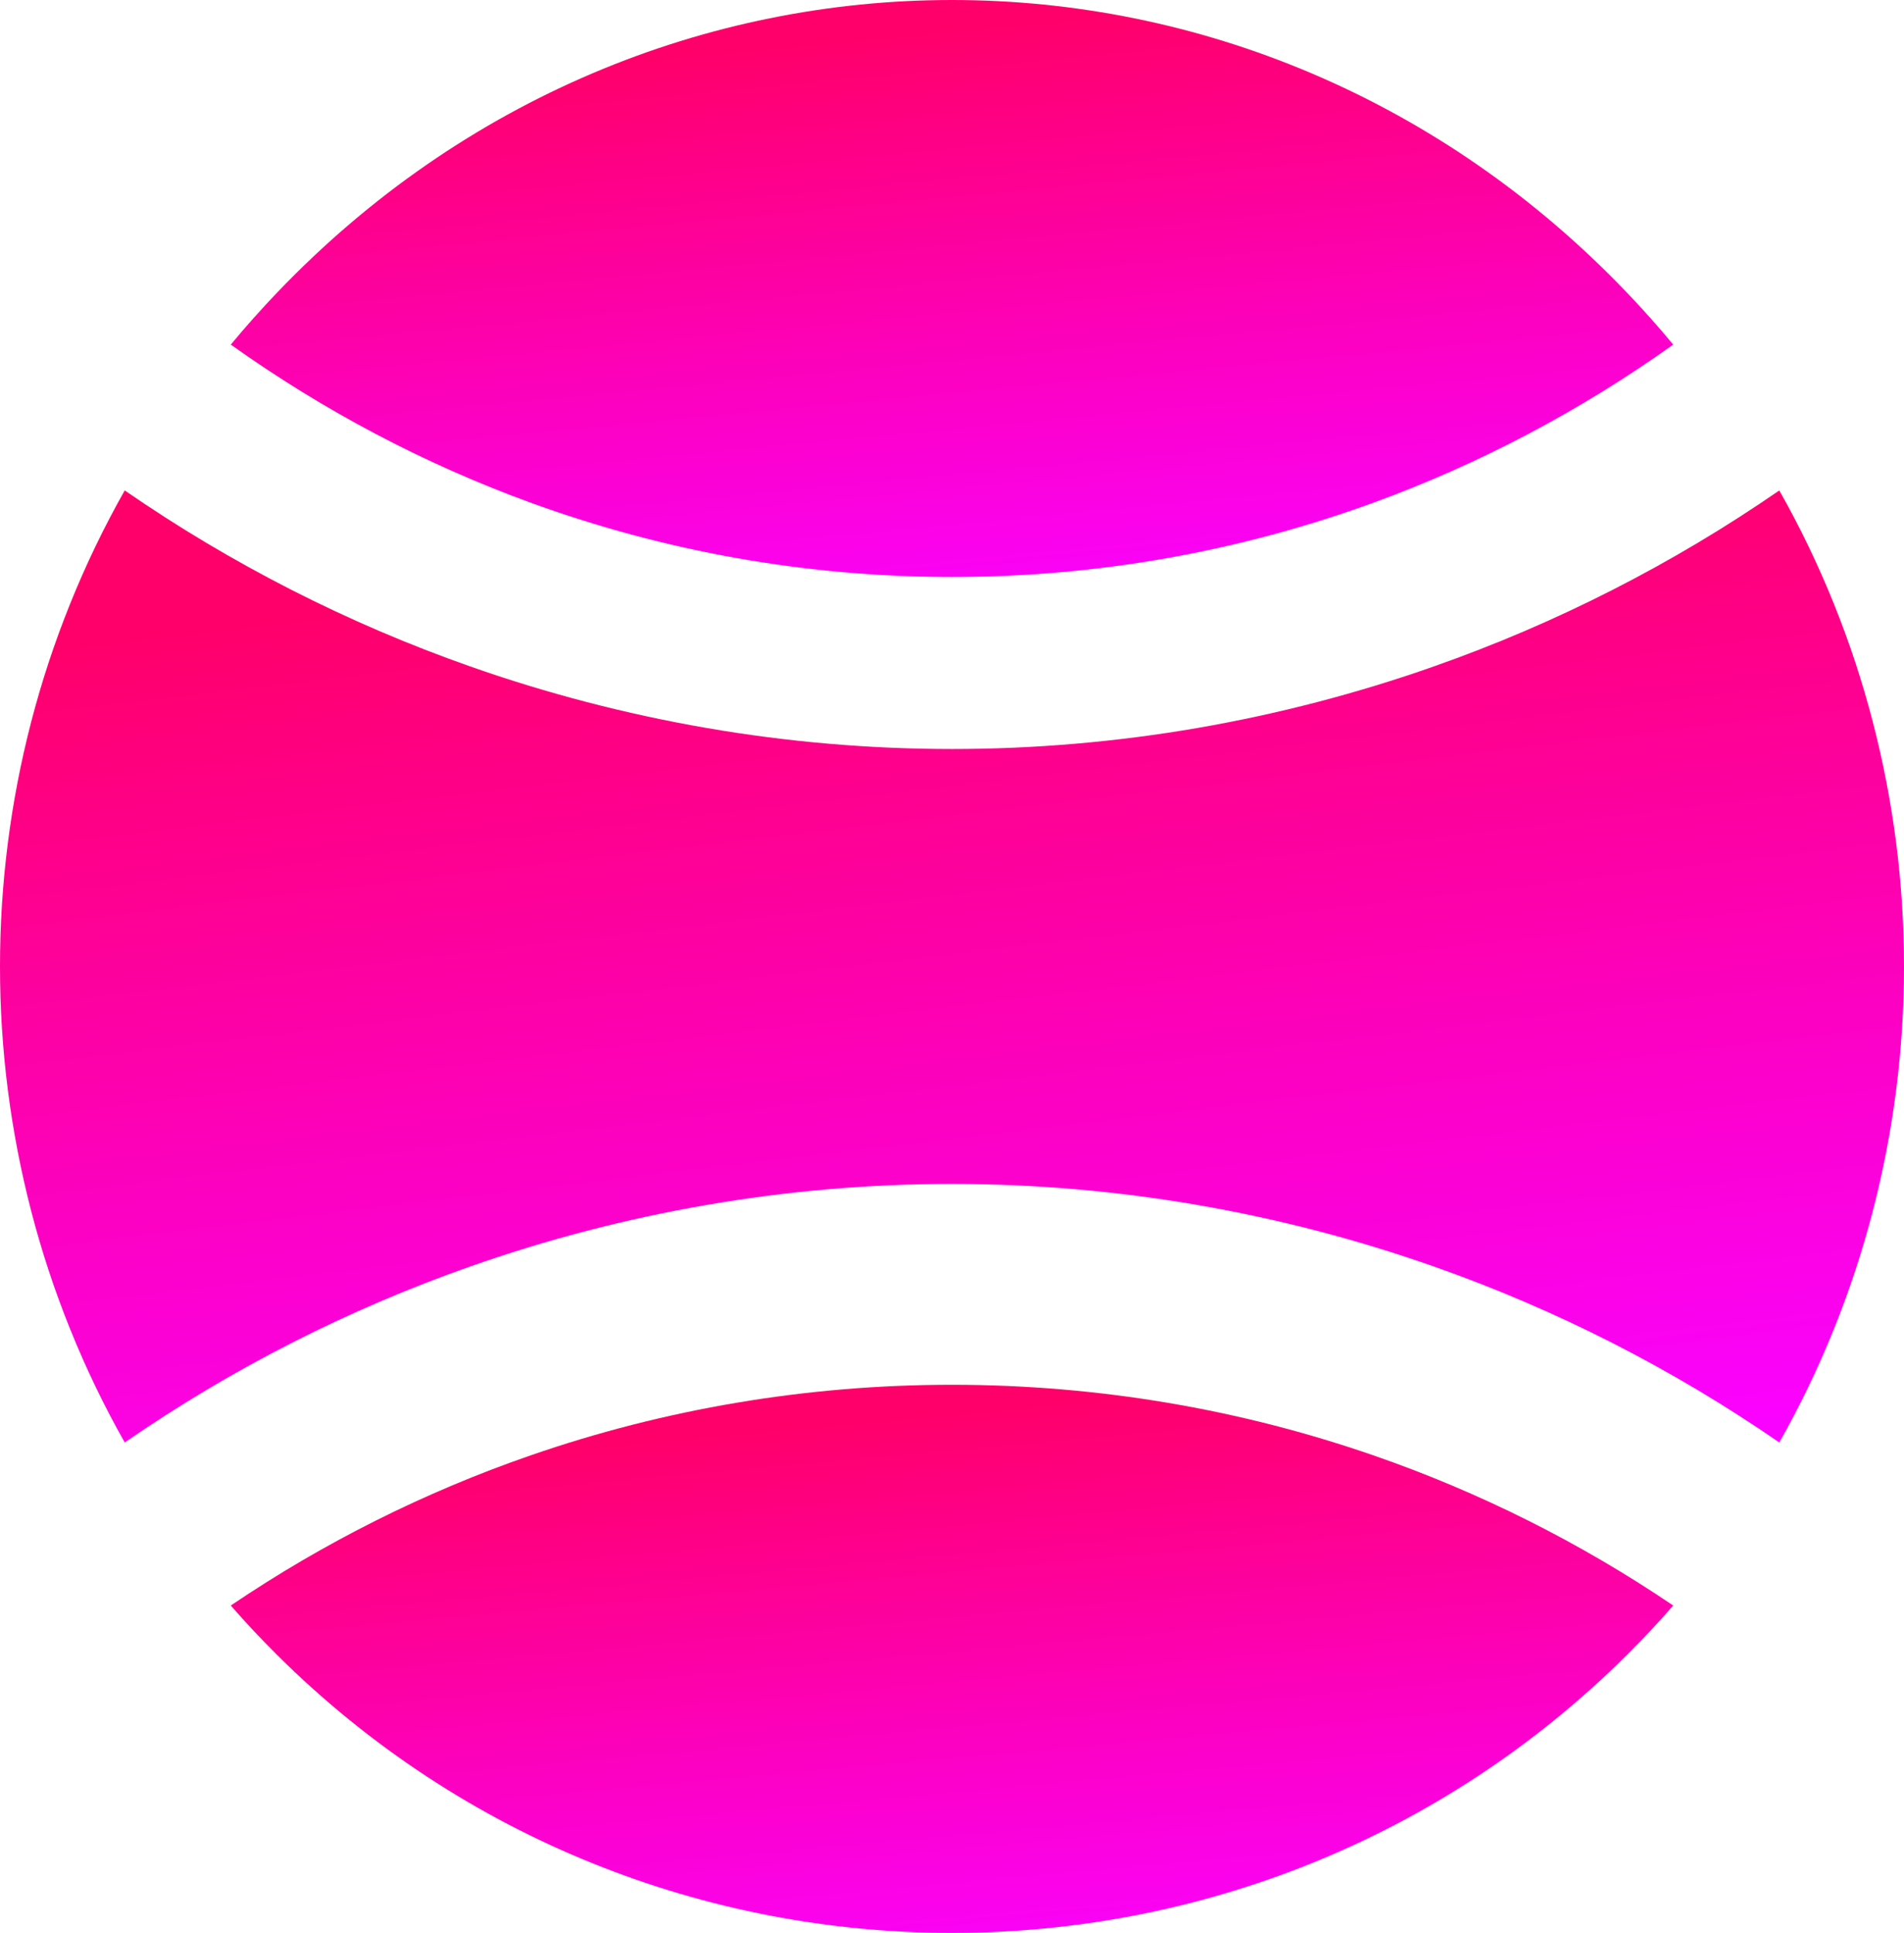 <svg width="66" height="67" viewBox="0 0 66 67" fill="none" xmlns="http://www.w3.org/2000/svg">
<g id="icon">
<path id="Vector" d="M8 55.652C8.508 56.234 9.039 56.802 9.595 57.355C16.058 63.785 24.529 67 33 67C41.471 67 49.942 63.785 56.404 57.356C56.96 56.803 57.492 56.234 58 55.652C54.775 53.469 51.283 51.72 47.618 50.451C42.984 48.844 38.048 48 33 48C27.952 48 23.016 48.844 18.382 50.451C14.716 51.72 11.225 53.469 8 55.652Z" fill="url(#paint0_linear_3765_2009)"/>
<path id="Vector_2" d="M61.678 17C57.968 19.56 53.941 21.61 49.706 23.099C44.37 24.977 38.728 25.963 33 25.963C27.272 25.963 21.63 24.976 16.294 23.099C12.06 21.61 8.032 19.56 4.323 17C1.441 22.097 0 27.799 0 33.501C0 39.202 1.441 44.903 4.323 50C8.032 47.44 12.06 45.39 16.295 43.901C21.631 42.024 27.273 41.038 33 41.038C38.727 41.038 44.369 42.025 49.705 43.901C53.94 45.391 57.968 47.441 61.677 50C64.559 44.903 66 39.202 66 33.501C66 27.799 64.559 22.097 61.677 17" fill="url(#paint1_linear_3765_2009)"/>
<path id="Vector_3" d="M8 11.945C11.225 14.244 14.717 16.084 18.381 17.42C23.015 19.111 27.952 20 33 20C38.048 20 42.985 19.111 47.619 17.42C51.283 16.084 54.775 14.244 58 11.945C57.493 11.333 56.961 10.735 56.406 10.154L56.404 10.152C49.941 3.384 41.47 0 33 0C24.53 0 16.059 3.384 9.596 10.152L9.594 10.154C9.039 10.736 8.507 11.333 8 11.945Z" fill="url(#paint2_linear_3765_2009)"/>
</g>
<defs>
<linearGradient id="paint0_linear_3765_2009" x1="29.604" y1="49.331" x2="31.353" y2="68.66" gradientUnits="userSpaceOnUse">
<stop stop-color="#FF006B"/>
<stop offset="1" stop-color="#FA02FF"/>
</linearGradient>
<linearGradient id="paint1_linear_3765_2009" x1="28.517" y1="19.311" x2="32.49" y2="52.685" gradientUnits="userSpaceOnUse">
<stop stop-color="#FF006B"/>
<stop offset="1" stop-color="#FA02FF"/>
</linearGradient>
<linearGradient id="paint2_linear_3765_2009" x1="29.604" y1="1.401" x2="31.54" y2="21.73" gradientUnits="userSpaceOnUse">
<stop stop-color="#FF006B"/>
<stop offset="1" stop-color="#FA02FF"/>
</linearGradient>
</defs>
</svg>
